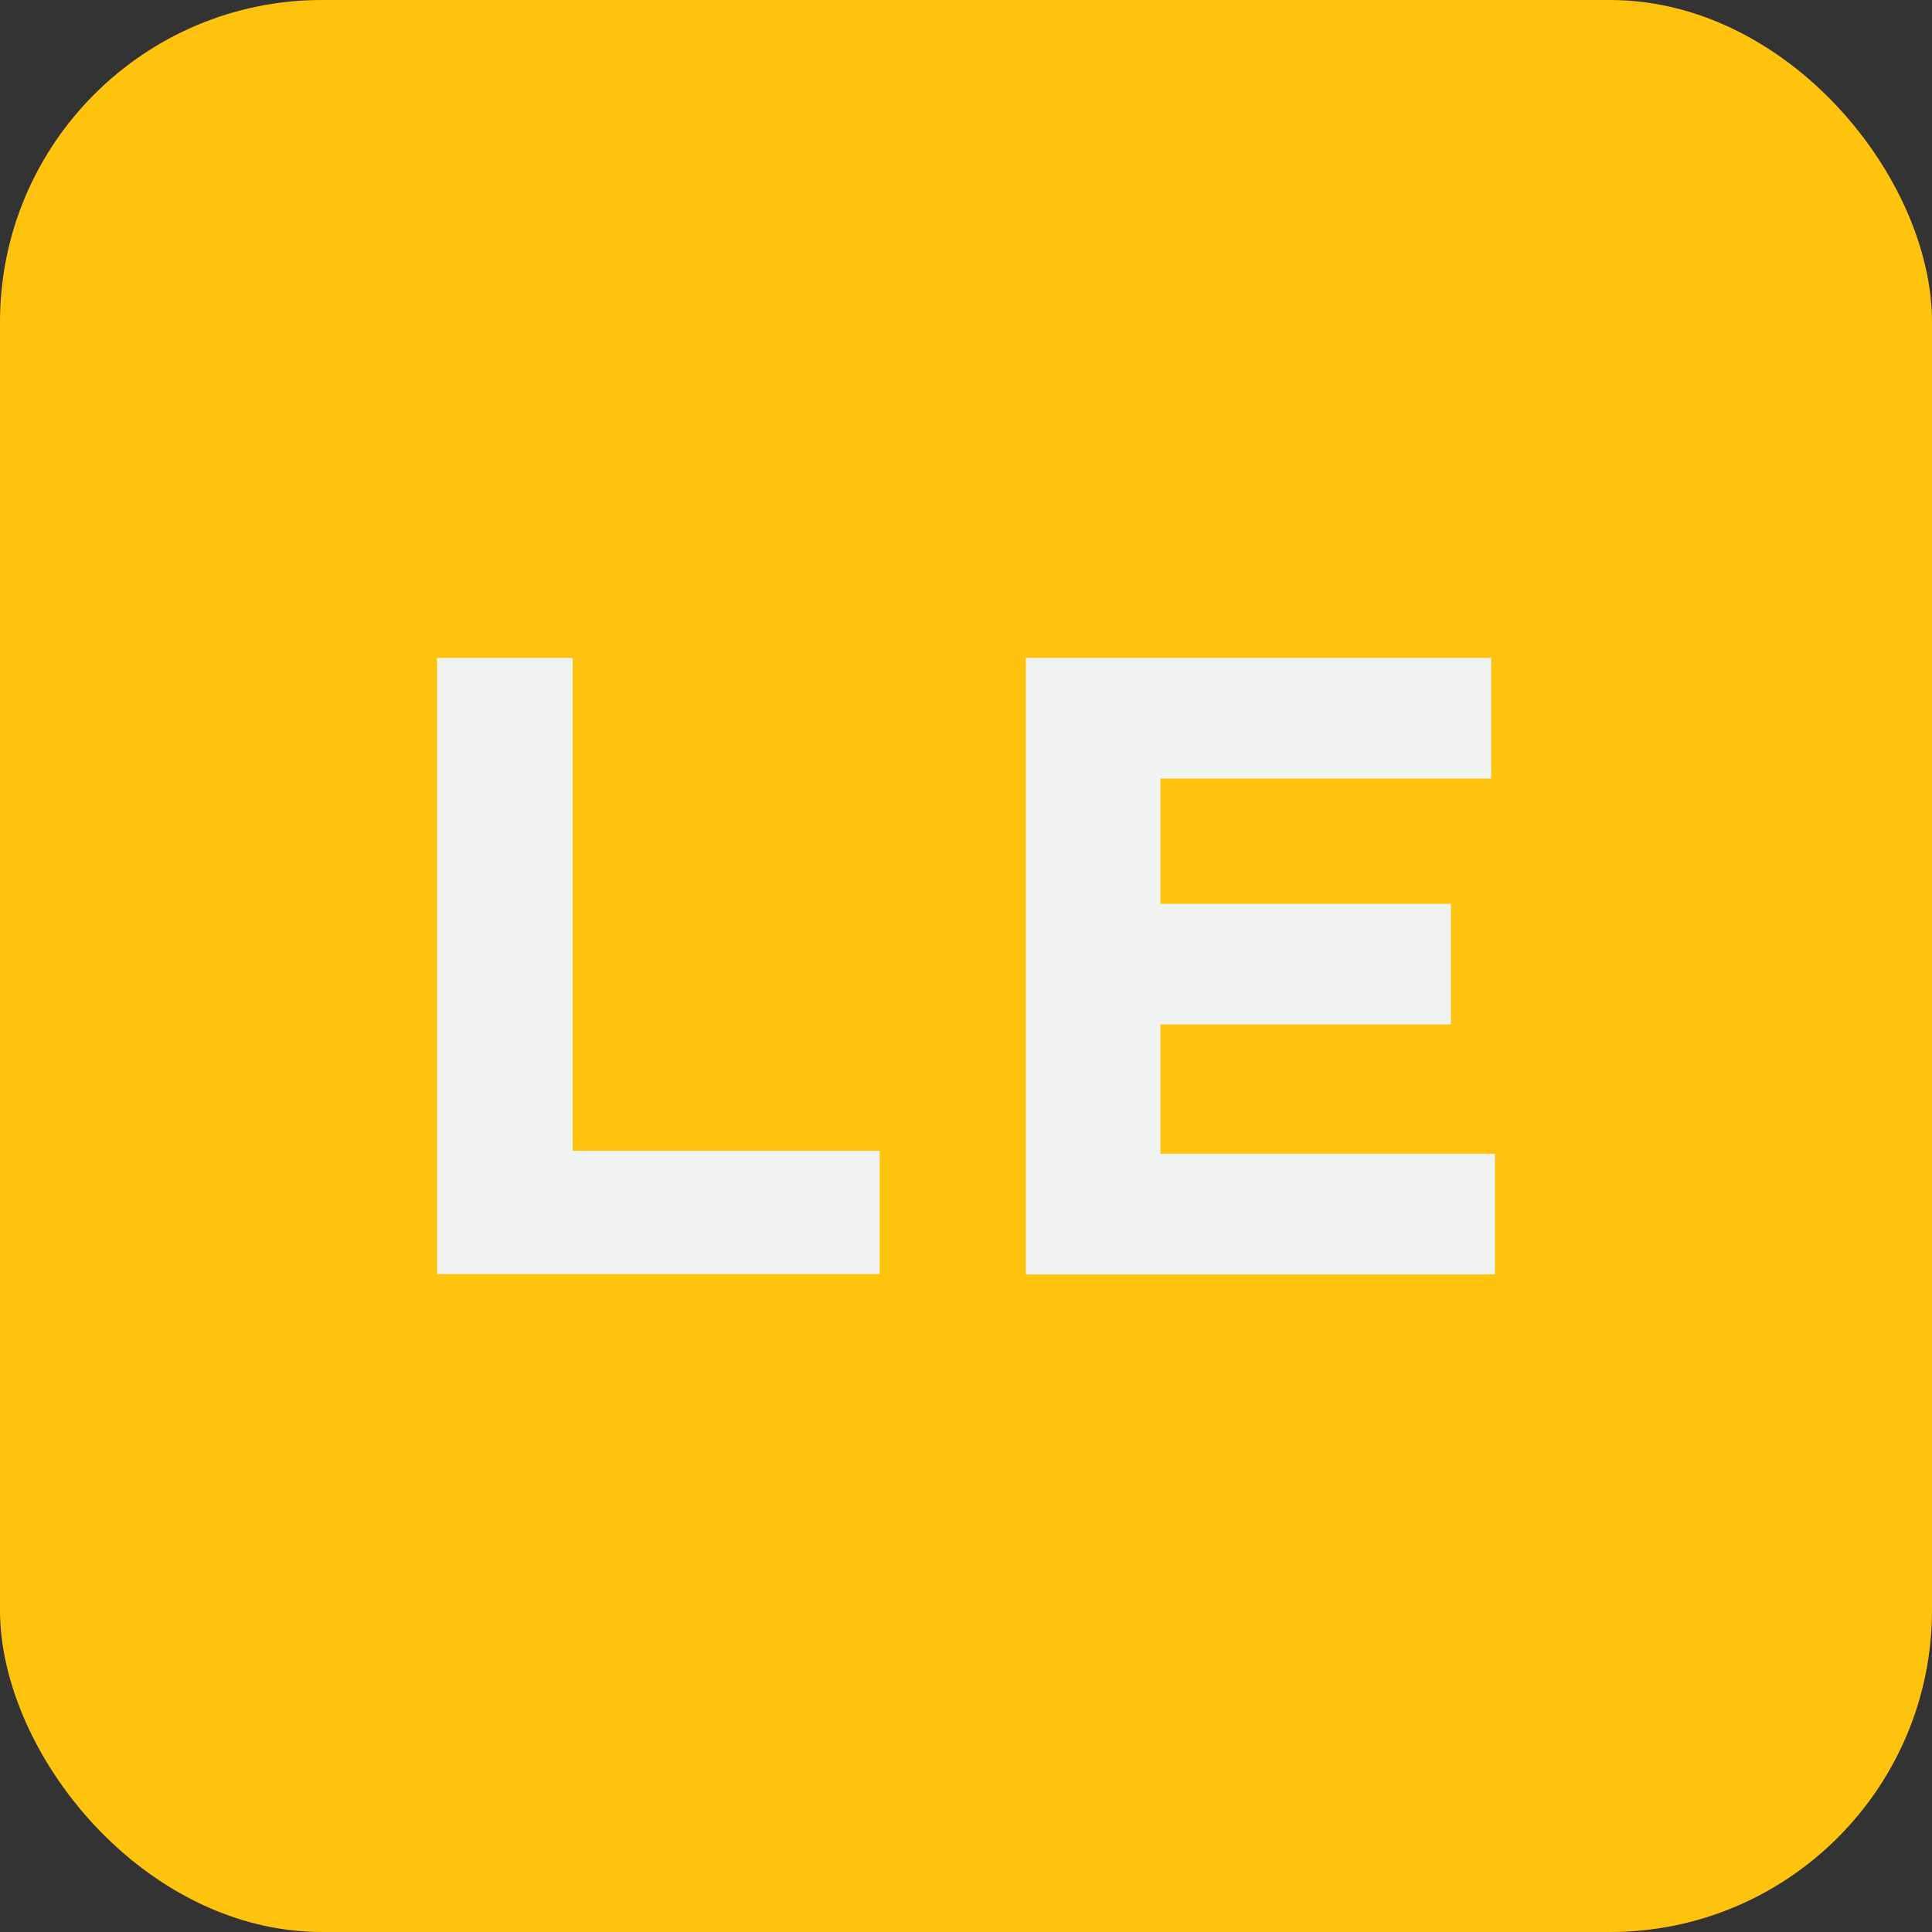 <svg xmlns="http://www.w3.org/2000/svg" viewBox="0 0 107.95 107.95"><rect x="0" y="0" width="107.95" height="107.95" fill="#333333" stroke="none"/><defs><style>.cls-1{fill:#ffc30d;}.cls-2{fill:#f1f2f2;}</style></defs><title>Asset 9</title><g id="Layer_2" data-name="Layer 2"><g id="Layer_1-2" data-name="Layer 1"><rect class="cls-1" width="107.95" height="107.95" rx="17.99"/><path class="cls-2" d="M24.42,36.76H32V64.3H49.15v6.89H24.42Z"/><path class="cls-2" d="M57.32,36.76h26V43.5H64.84v7H81.07v6.74H64.84v7.23H83.53v6.74H57.32Z"/></g></g></svg>